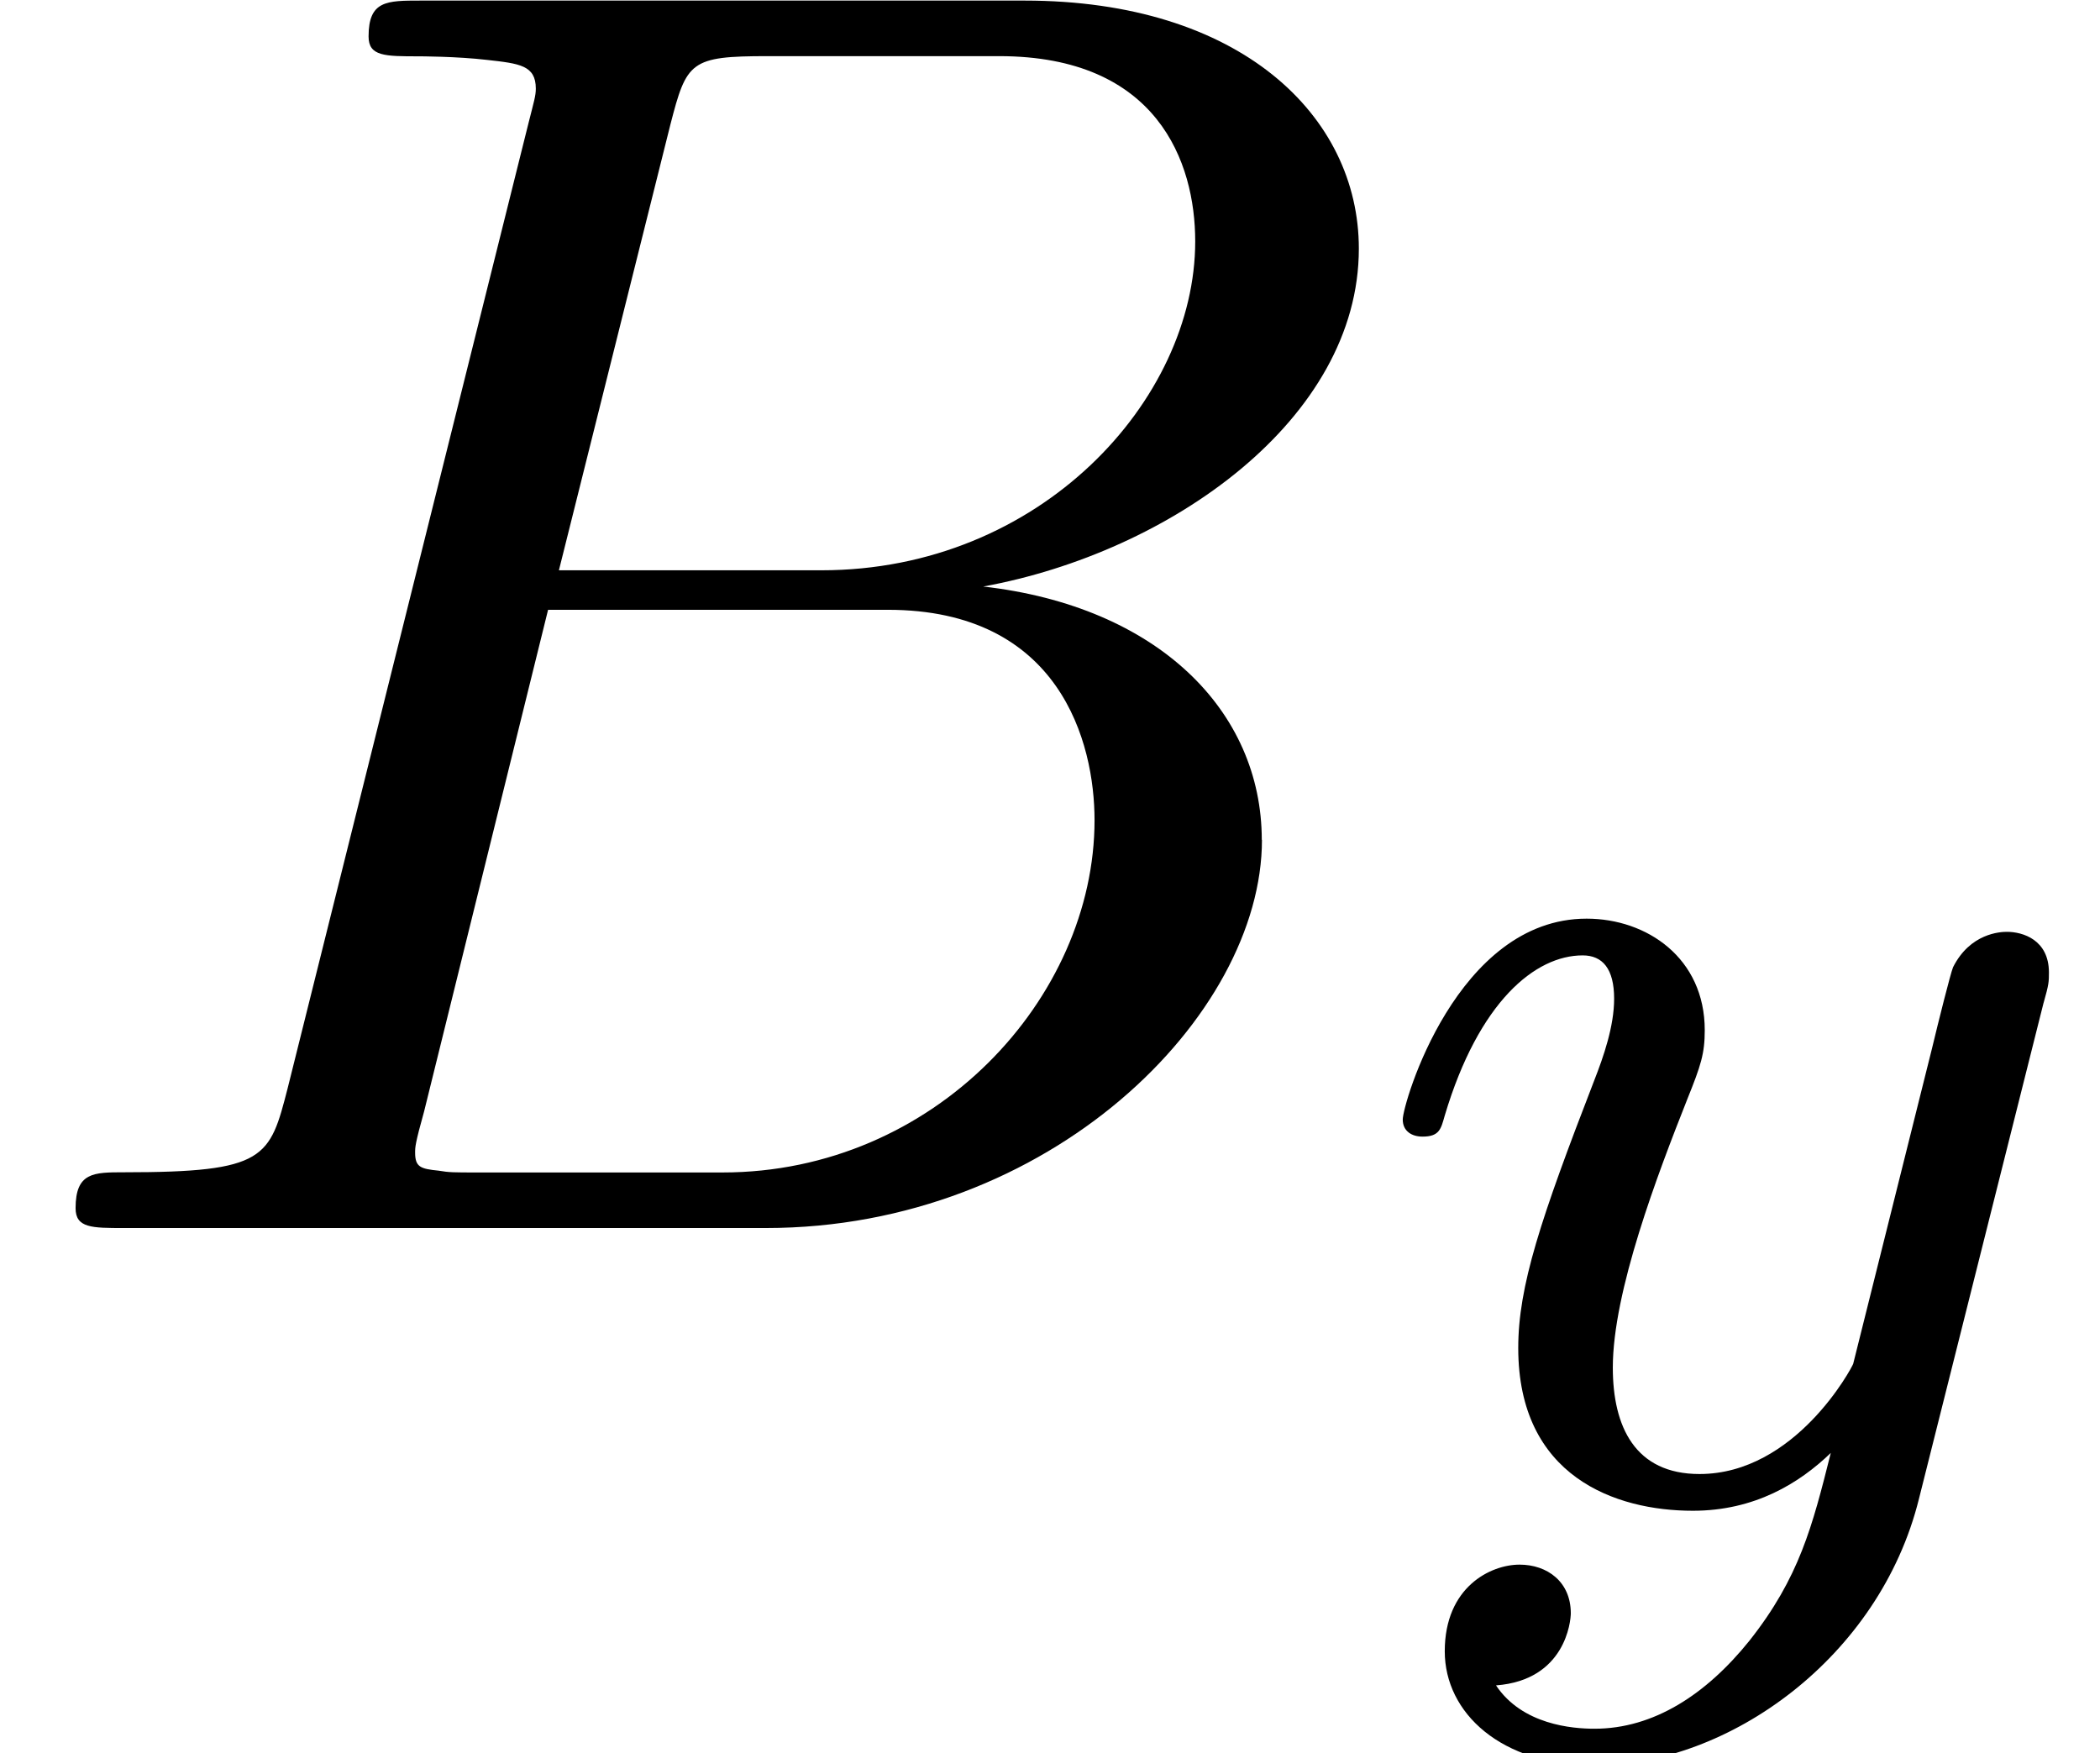 <?xml version='1.0' encoding='UTF-8'?>
<!-- This file was generated by dvisvgm 3.2.2 -->
<svg version='1.1' xmlns='http://www.w3.org/2000/svg' xmlns:xlink='http://www.w3.org/1999/xlink' width='12.746pt' height='10.641pt' viewBox='0 -7.455 12.746 10.641'>
<defs>
<path id='g21-121' d='m4.129-3.005c.032-.112 .032-.128 .032-.183c0-.199-.159-.247-.255-.247c-.04 0-.223 .008-.327 .215c-.016 .04-.088 .327-.128 .494l-.478 1.913c-.008 .024-.351 .669-.933 .669c-.391 0-.526-.287-.526-.646c0-.462 .271-1.172 .454-1.634c.08-.199 .104-.271 .104-.414c0-.438-.351-.677-.717-.677c-.789 0-1.116 1.124-1.116 1.219c0 .072 .056 .104 .12 .104c.104 0 .112-.048 .135-.128c.207-.693 .55-.972 .837-.972c.12 0 .191 .08 .191 .263c0 .167-.064 .351-.12 .494c-.327 .845-.462 1.251-.462 1.626c0 .781 .59 .988 1.06 .988c.375 0 .646-.167 .837-.351c-.112 .446-.191 .757-.494 1.14c-.263 .327-.582 .534-.94 .534c-.135 0-.438-.024-.598-.263c.422-.032 .454-.391 .454-.438c0-.191-.143-.295-.311-.295c-.175 0-.454 .135-.454 .526c0 .375 .343 .693 .909 .693c.813 0 1.73-.654 1.969-1.618l.757-3.013z'/>
<use id='g22-66' xlink:href='#g3-66' transform='scale(1.095)'/>
<path id='g3-66' d='m6.994-2.152c0-.717-.578-1.295-1.544-1.405c1.036-.189 2.082-.927 2.082-1.873c0-.737-.658-1.375-1.853-1.375h-3.347c-.189 0-.289 0-.289 .199c0 .11 .09 .11 .279 .11c0 0 .209 0 .379 .02c.179 .02 .269 .03 .269 .159c0 .04-.01 .07-.04 .189l-1.335 5.35c-.1 .389-.12 .468-.907 .468c-.169 0-.269 0-.269 .199c0 .11 .09 .11 .269 .11h3.557c1.574 0 2.75-1.176 2.75-2.152zm-.369-3.318c0 .877-.857 1.823-2.072 1.823h-1.455l.618-2.471c.09-.349 .11-.379 .538-.379h1.285c.877 0 1.086 .588 1.086 1.026zm-.558 3.208c0 .986-.887 1.953-2.062 1.953h-1.355c-.139 0-.159 0-.219-.01c-.1-.01-.13-.02-.13-.1c0-.03 0-.05 .05-.229l.687-2.78h1.883c.956 0 1.146 .737 1.146 1.166z'/>
</defs>
<g id='page556'>
<use x='0' y='0' xlink:href='#g22-66'/>
<use x='8.275' y='1.636' xlink:href='#g21-121'/>
</g>
</svg>